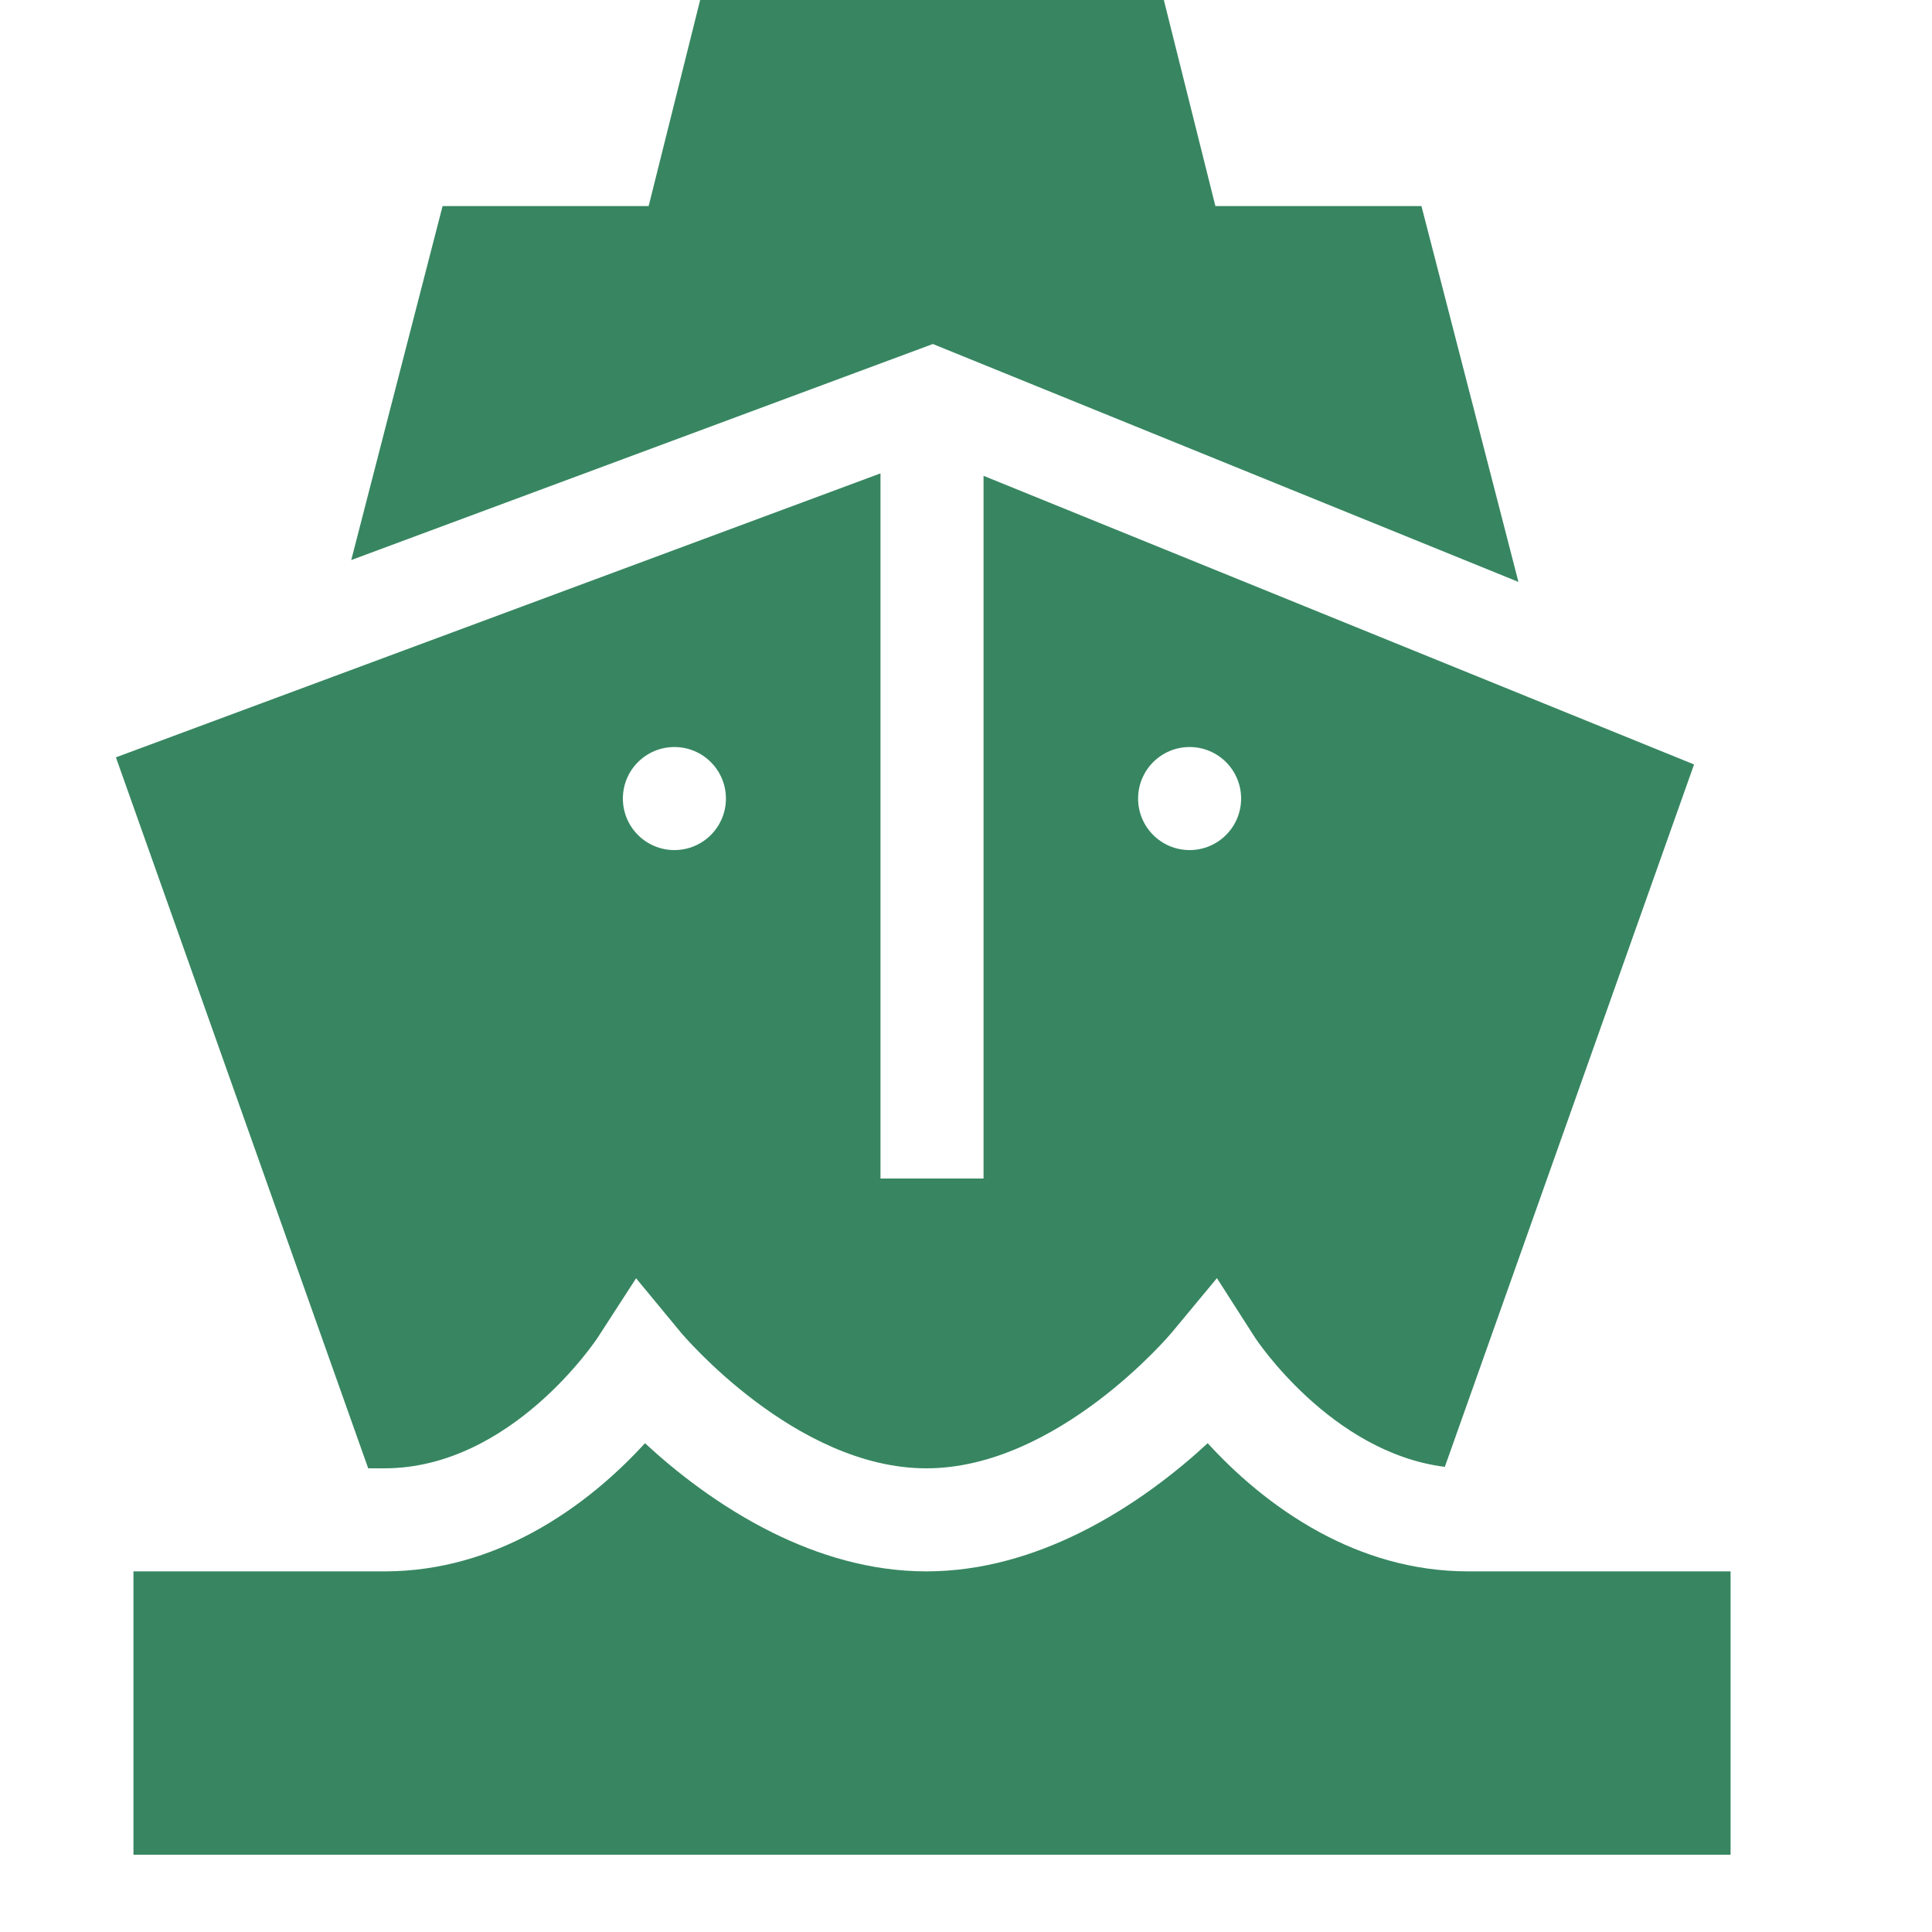 <svg width="50" height="50" viewBox="0 0 50 50" fill="none" xmlns="http://www.w3.org/2000/svg">
<path d="M25.454 12.314V30.5H22.787V12.251L3 19.6L9.529 38H9.95C13.24 38 15.449 34.647 15.471 34.613L16.462 33.082L17.622 34.486C17.65 34.52 20.577 38 23.974 38C27.371 38 30.298 34.52 30.327 34.484L31.494 33.078L32.479 34.616C32.497 34.645 34.439 37.592 37.392 37.962L43.842 19.784L25.454 12.314ZM17.454 22C16.717 22 16.12 21.403 16.12 20.667C16.12 19.93 16.717 19.333 17.454 19.333C18.19 19.333 18.787 19.93 18.787 20.667C18.787 21.403 18.19 22 17.454 22ZM30.787 22C30.051 22 29.454 21.403 29.454 20.667C29.454 19.93 30.051 19.333 30.787 19.333C31.523 19.333 32.12 19.93 32.12 20.667C32.12 21.403 31.523 22 30.787 22Z" fill="#378661"/>
<path d="M36.787 5.333H31.454L30.12 0H18.12L16.787 5.333H11.454L9.09 14.494L24.142 8.903L39.297 15.06L36.787 5.333Z" fill="#378661"/>
<path d="M37.998 40.667C36.537 40.667 35.256 40.249 34.175 39.667C32.914 38.988 31.926 38.085 31.255 37.35C30.477 38.071 29.334 38.981 27.948 39.667C26.774 40.247 25.427 40.667 23.974 40.667C22.52 40.667 21.173 40.247 19.999 39.667C18.613 38.981 17.47 38.071 16.692 37.35C16.021 38.085 15.033 38.988 13.772 39.667C12.691 40.249 11.41 40.667 9.95 40.667H3.454V48H44.787V40.667H37.998Z" fill="#378661"/>
</svg>
